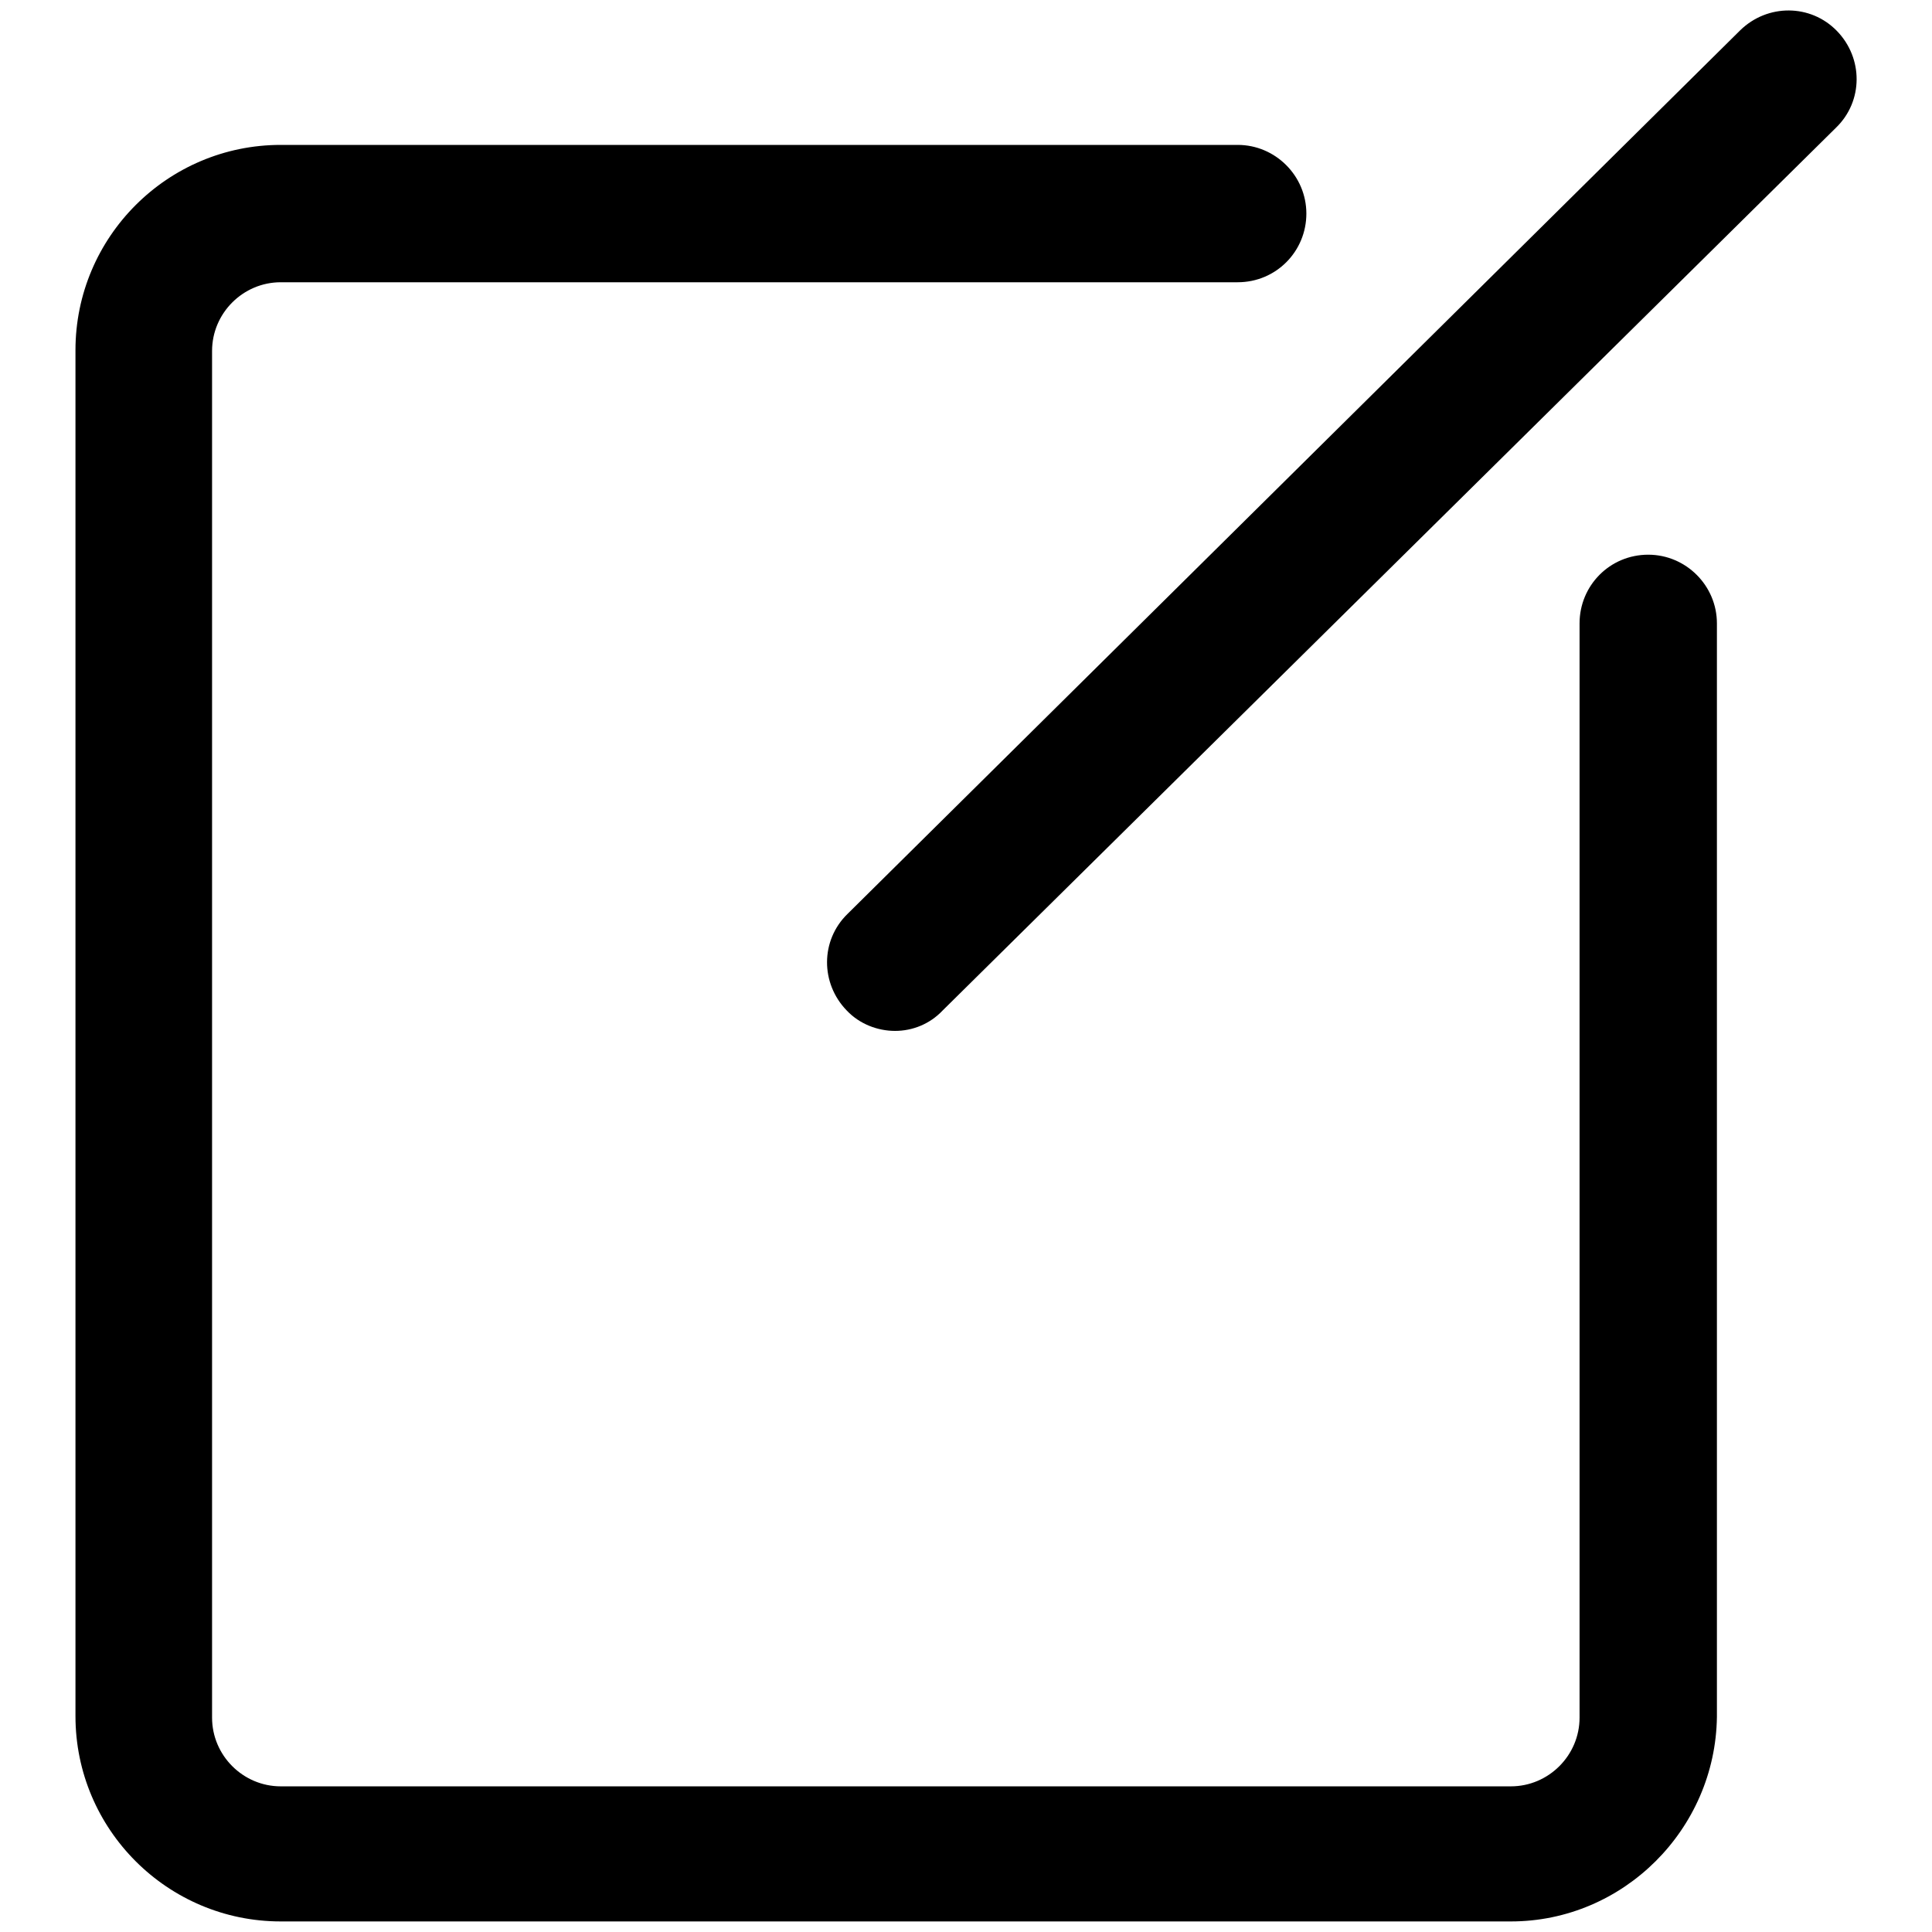 <?xml version="1.0" encoding="utf-8"?>
<!-- Svg Vector Icons : http://www.onlinewebfonts.com/icon -->
<!DOCTYPE svg PUBLIC "-//W3C//DTD SVG 1.1//EN" "http://www.w3.org/Graphics/SVG/1.1/DTD/svg11.dtd">
<svg version="1.1" xmlns="http://www.w3.org/2000/svg" xmlns:xlink="http://www.w3.org/1999/xlink" x="0px" y="0px" viewBox="0 0 256 256" enable-background="new 0 0 256 256" xml:space="preserve">
<g> <path fill="#000000" d="M200.2,254.6h-163c-15,0-27.2-12.2-27.2-27.2V46.4c0-15,12.2-27.2,27.2-27.2h126.8c5,0,9.1,4.1,9.1,9.1 s-4,9.1-9.1,9.1H37.2c-5,0-9.1,4.1-9.1,9.1v181.1c0,5,4.1,9.1,9.1,9.1h163c5,0,9.1-4.1,9.1-9.1V82.6c0-5,4-9.1,9.1-9.1 c5,0,9.1,4.1,9.1,9.1v144.9C227.3,242.4,215.1,254.6,200.2,254.6z M118.6,136.6c-2.3,0-4.7-0.9-6.4-2.7c-3.5-3.6-3.5-9.3,0.1-12.8 L230.6,4c3.6-3.5,9.3-3.5,12.8,0.1c3.5,3.6,3.5,9.3-0.1,12.8L124.9,133.9C123.2,135.7,120.9,136.6,118.6,136.6z"/></g>
</svg>